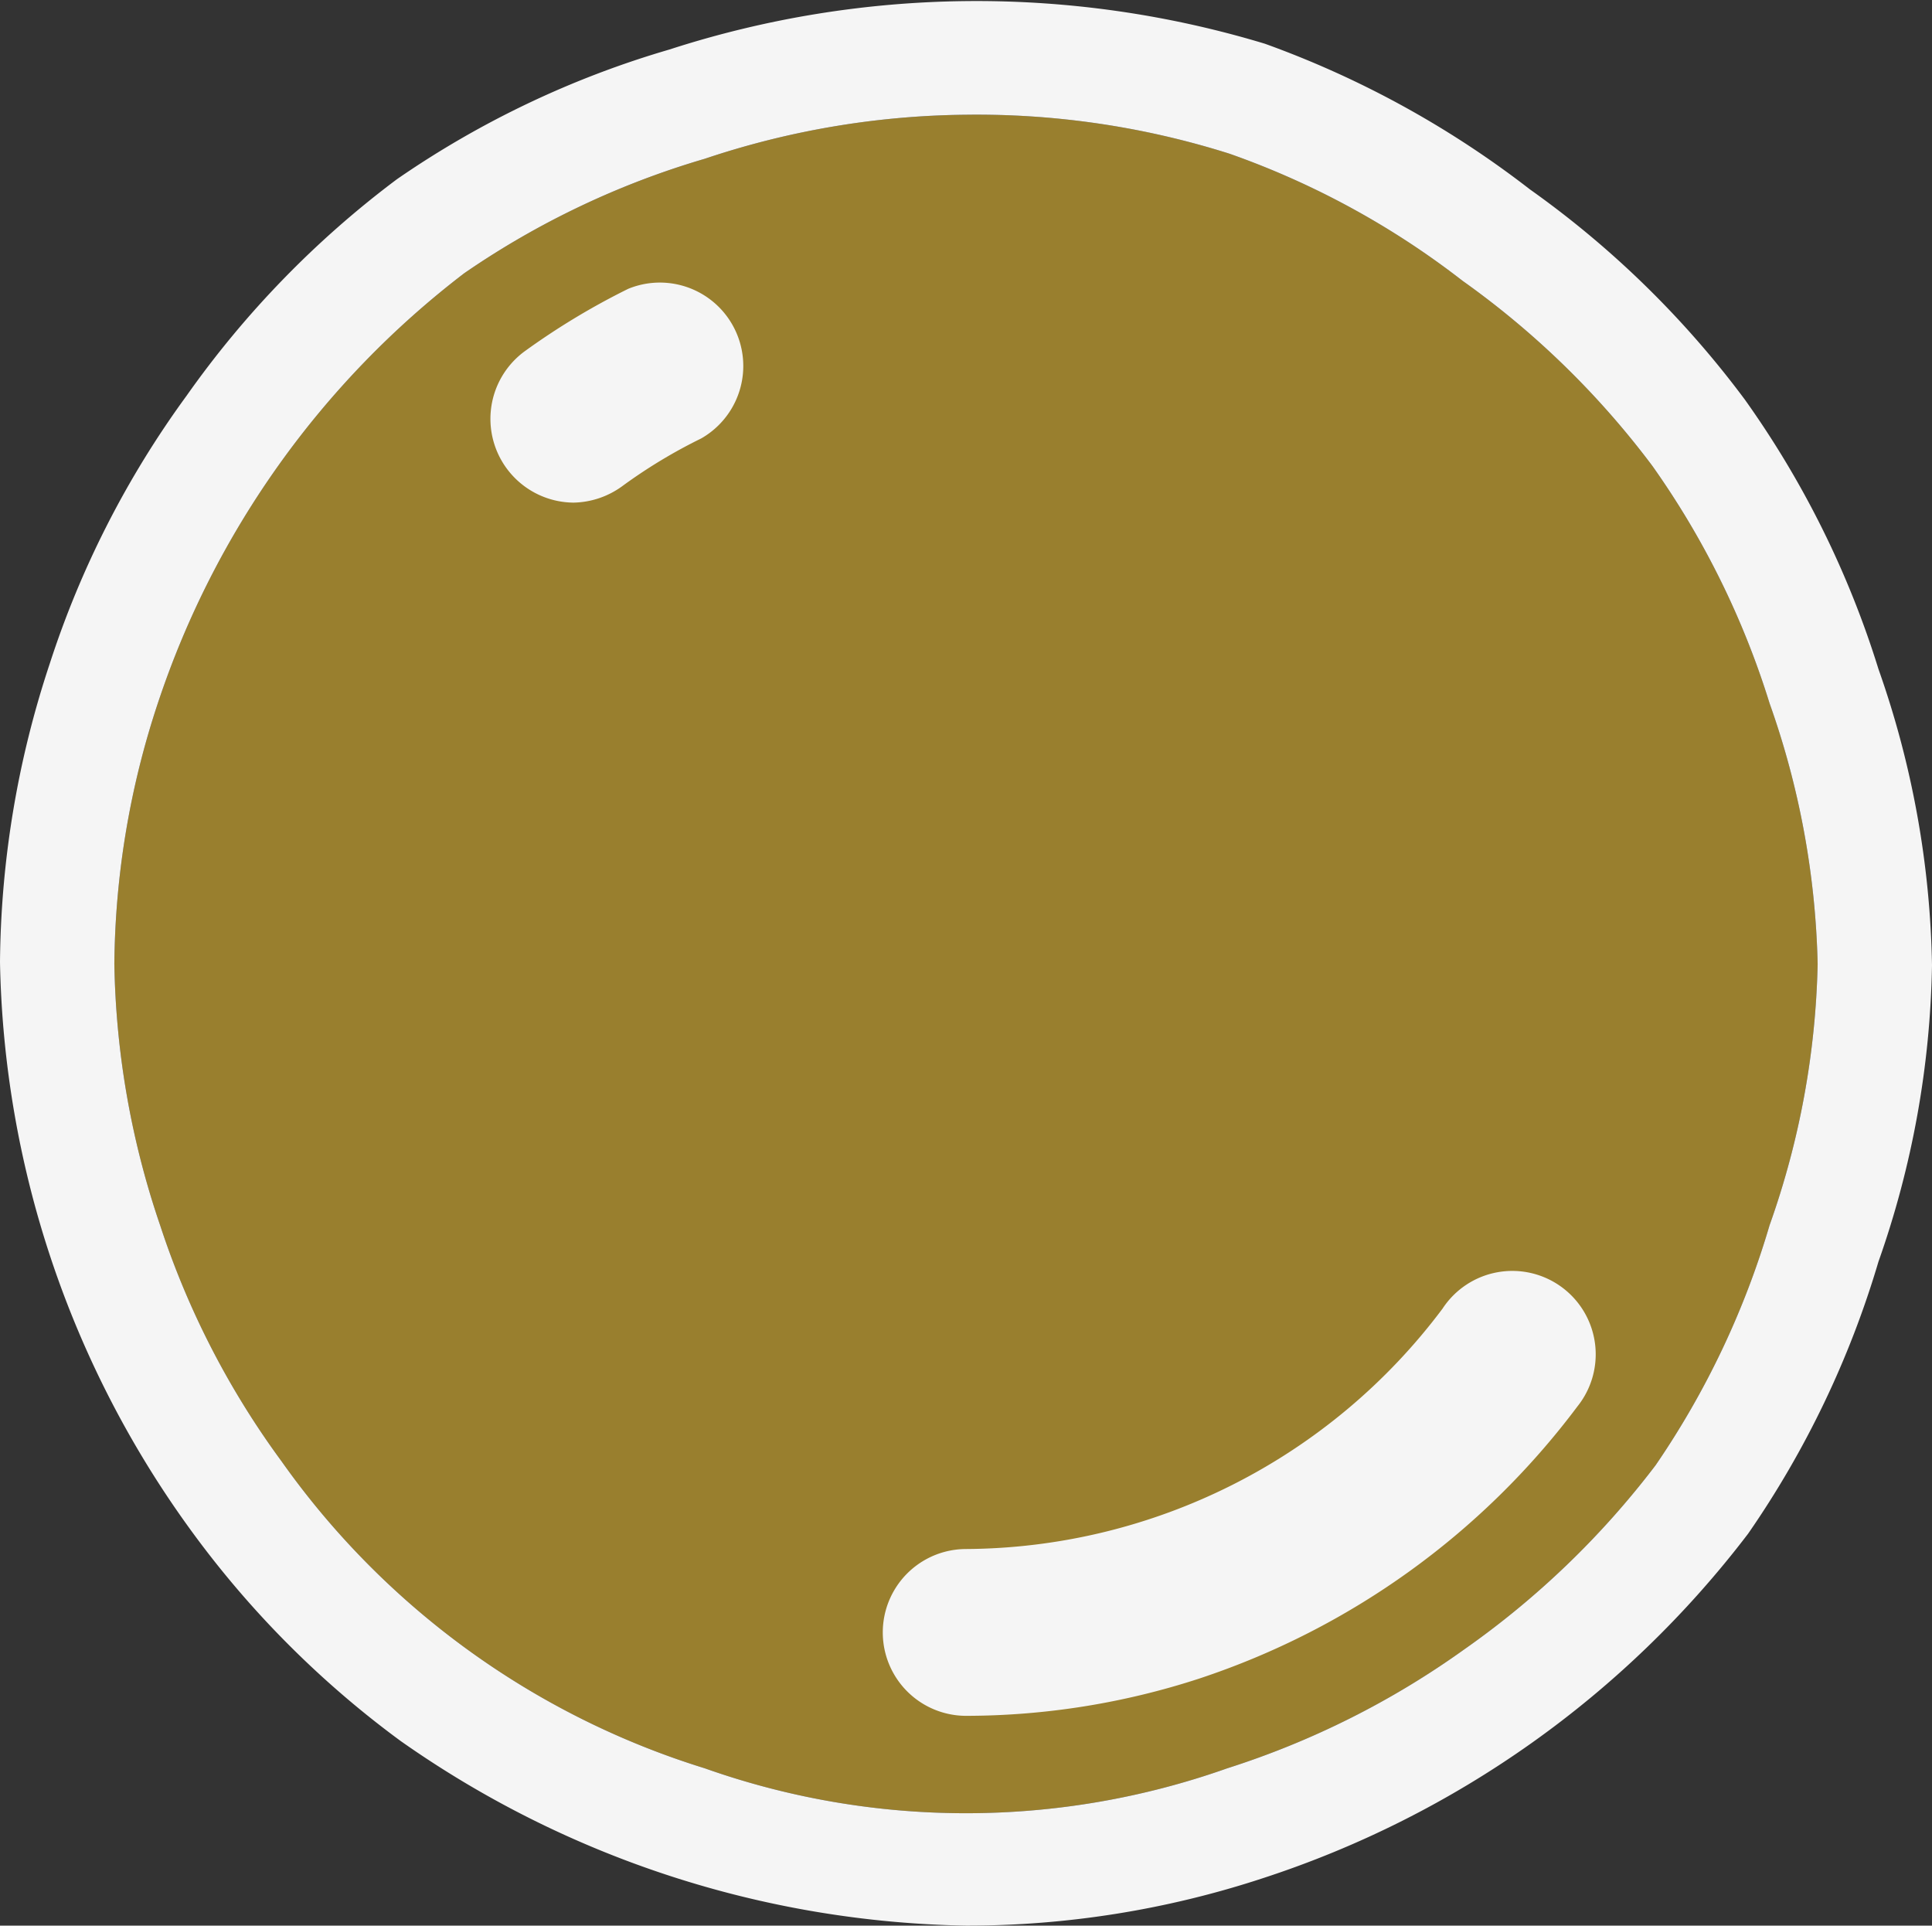 <?xml version="1.0" encoding="UTF-8"?> <svg xmlns="http://www.w3.org/2000/svg" id="Слой_1" data-name="Слой 1" viewBox="0 0 53.05 52.87"><rect x="0" y="0" width="53.05" height="52.87" fill="#333333" stroke="none"/><defs><style>.cls-1{fill:#ffcc2a;opacity:0.5;}.cls-2{fill:#f5f5f5;}</style></defs><path class="cls-1" d="M49.7,26.79A23.2,23.2,0,0,0,42.52,28a23.09,23.09,0,0,0-6.6,3.14,24.61,24.61,0,0,0-8.4,11.76,23.33,23.33,0,0,0-1.21,7.2,23.34,23.34,0,0,0,1.26,7.19,23,23,0,0,0,3.33,6.47,22.31,22.31,0,0,0,11.62,8.43,21.48,21.48,0,0,0,14.35,0,23.31,23.31,0,0,0,6.5-3.26,23.67,23.67,0,0,0,5.26-5.06,23.29,23.29,0,0,0,3.13-6.59,22.83,22.83,0,0,0,1.32-7.17,22.88,22.88,0,0,0-1.32-7.16,23.08,23.08,0,0,0-3.22-6.52,23.58,23.58,0,0,0-5.21-5.08,22.74,22.74,0,0,0-6.4-3.49A23,23,0,0,0,49.7,26.79Z" transform="translate(-23.17 -23.64)"></path><path class="cls-2" d="M49.7,76.51a27.8,27.8,0,0,1-15.53-5.07,26.58,26.58,0,0,1-5.82-5.87,27.35,27.35,0,0,1-5.18-15.51,26.6,26.6,0,0,1,1.36-8.18,26.07,26.07,0,0,1,3.76-7.37,26.49,26.49,0,0,1,5.78-5.95A25.94,25.94,0,0,1,41.55,25a27.36,27.36,0,0,1,16.35-.16,26.6,26.6,0,0,1,7.28,4,26.36,26.36,0,0,1,5.9,5.77,26,26,0,0,1,3.67,7.4,25.69,25.69,0,0,1,1.47,8.13,25.7,25.7,0,0,1-1.47,8.14,26.13,26.13,0,0,1-3.58,7.47,27.43,27.43,0,0,1-13.33,9.46A26,26,0,0,1,49.7,76.51Zm0-49.72A23.2,23.2,0,0,0,42.52,28a23.09,23.09,0,0,0-6.6,3.14,24.61,24.61,0,0,0-8.4,11.76,23.33,23.33,0,0,0-1.21,7.2,23.34,23.34,0,0,0,1.26,7.19,23,23,0,0,0,3.33,6.47,22.31,22.31,0,0,0,11.62,8.43,21.48,21.48,0,0,0,14.35,0,23.31,23.31,0,0,0,6.5-3.26,23.67,23.67,0,0,0,5.26-5.06,23.29,23.29,0,0,0,3.13-6.59,22.83,22.83,0,0,0,1.32-7.17,22.88,22.88,0,0,0-1.32-7.16,23.08,23.08,0,0,0-3.22-6.52,23.58,23.58,0,0,0-5.21-5.08,22.74,22.74,0,0,0-6.4-3.49A23,23,0,0,0,49.7,26.79Zm6.39,42.94a21.35,21.35,0,0,0,10.39-7.47,2.29,2.29,0,1,0-3.7-2.69,16.46,16.46,0,0,1-13.08,6.6,2.29,2.29,0,1,0,0,4.58A20.72,20.72,0,0,0,56.09,69.73ZM40.24,37a14.36,14.36,0,0,1,2.18-1.32,2.29,2.29,0,0,0-2-4.11,19.78,19.78,0,0,0-2.85,1.72,2.3,2.3,0,0,0,1.35,4.15A2.34,2.34,0,0,0,40.24,37Z" transform="translate(-23.17 -23.64)"></path></svg> 